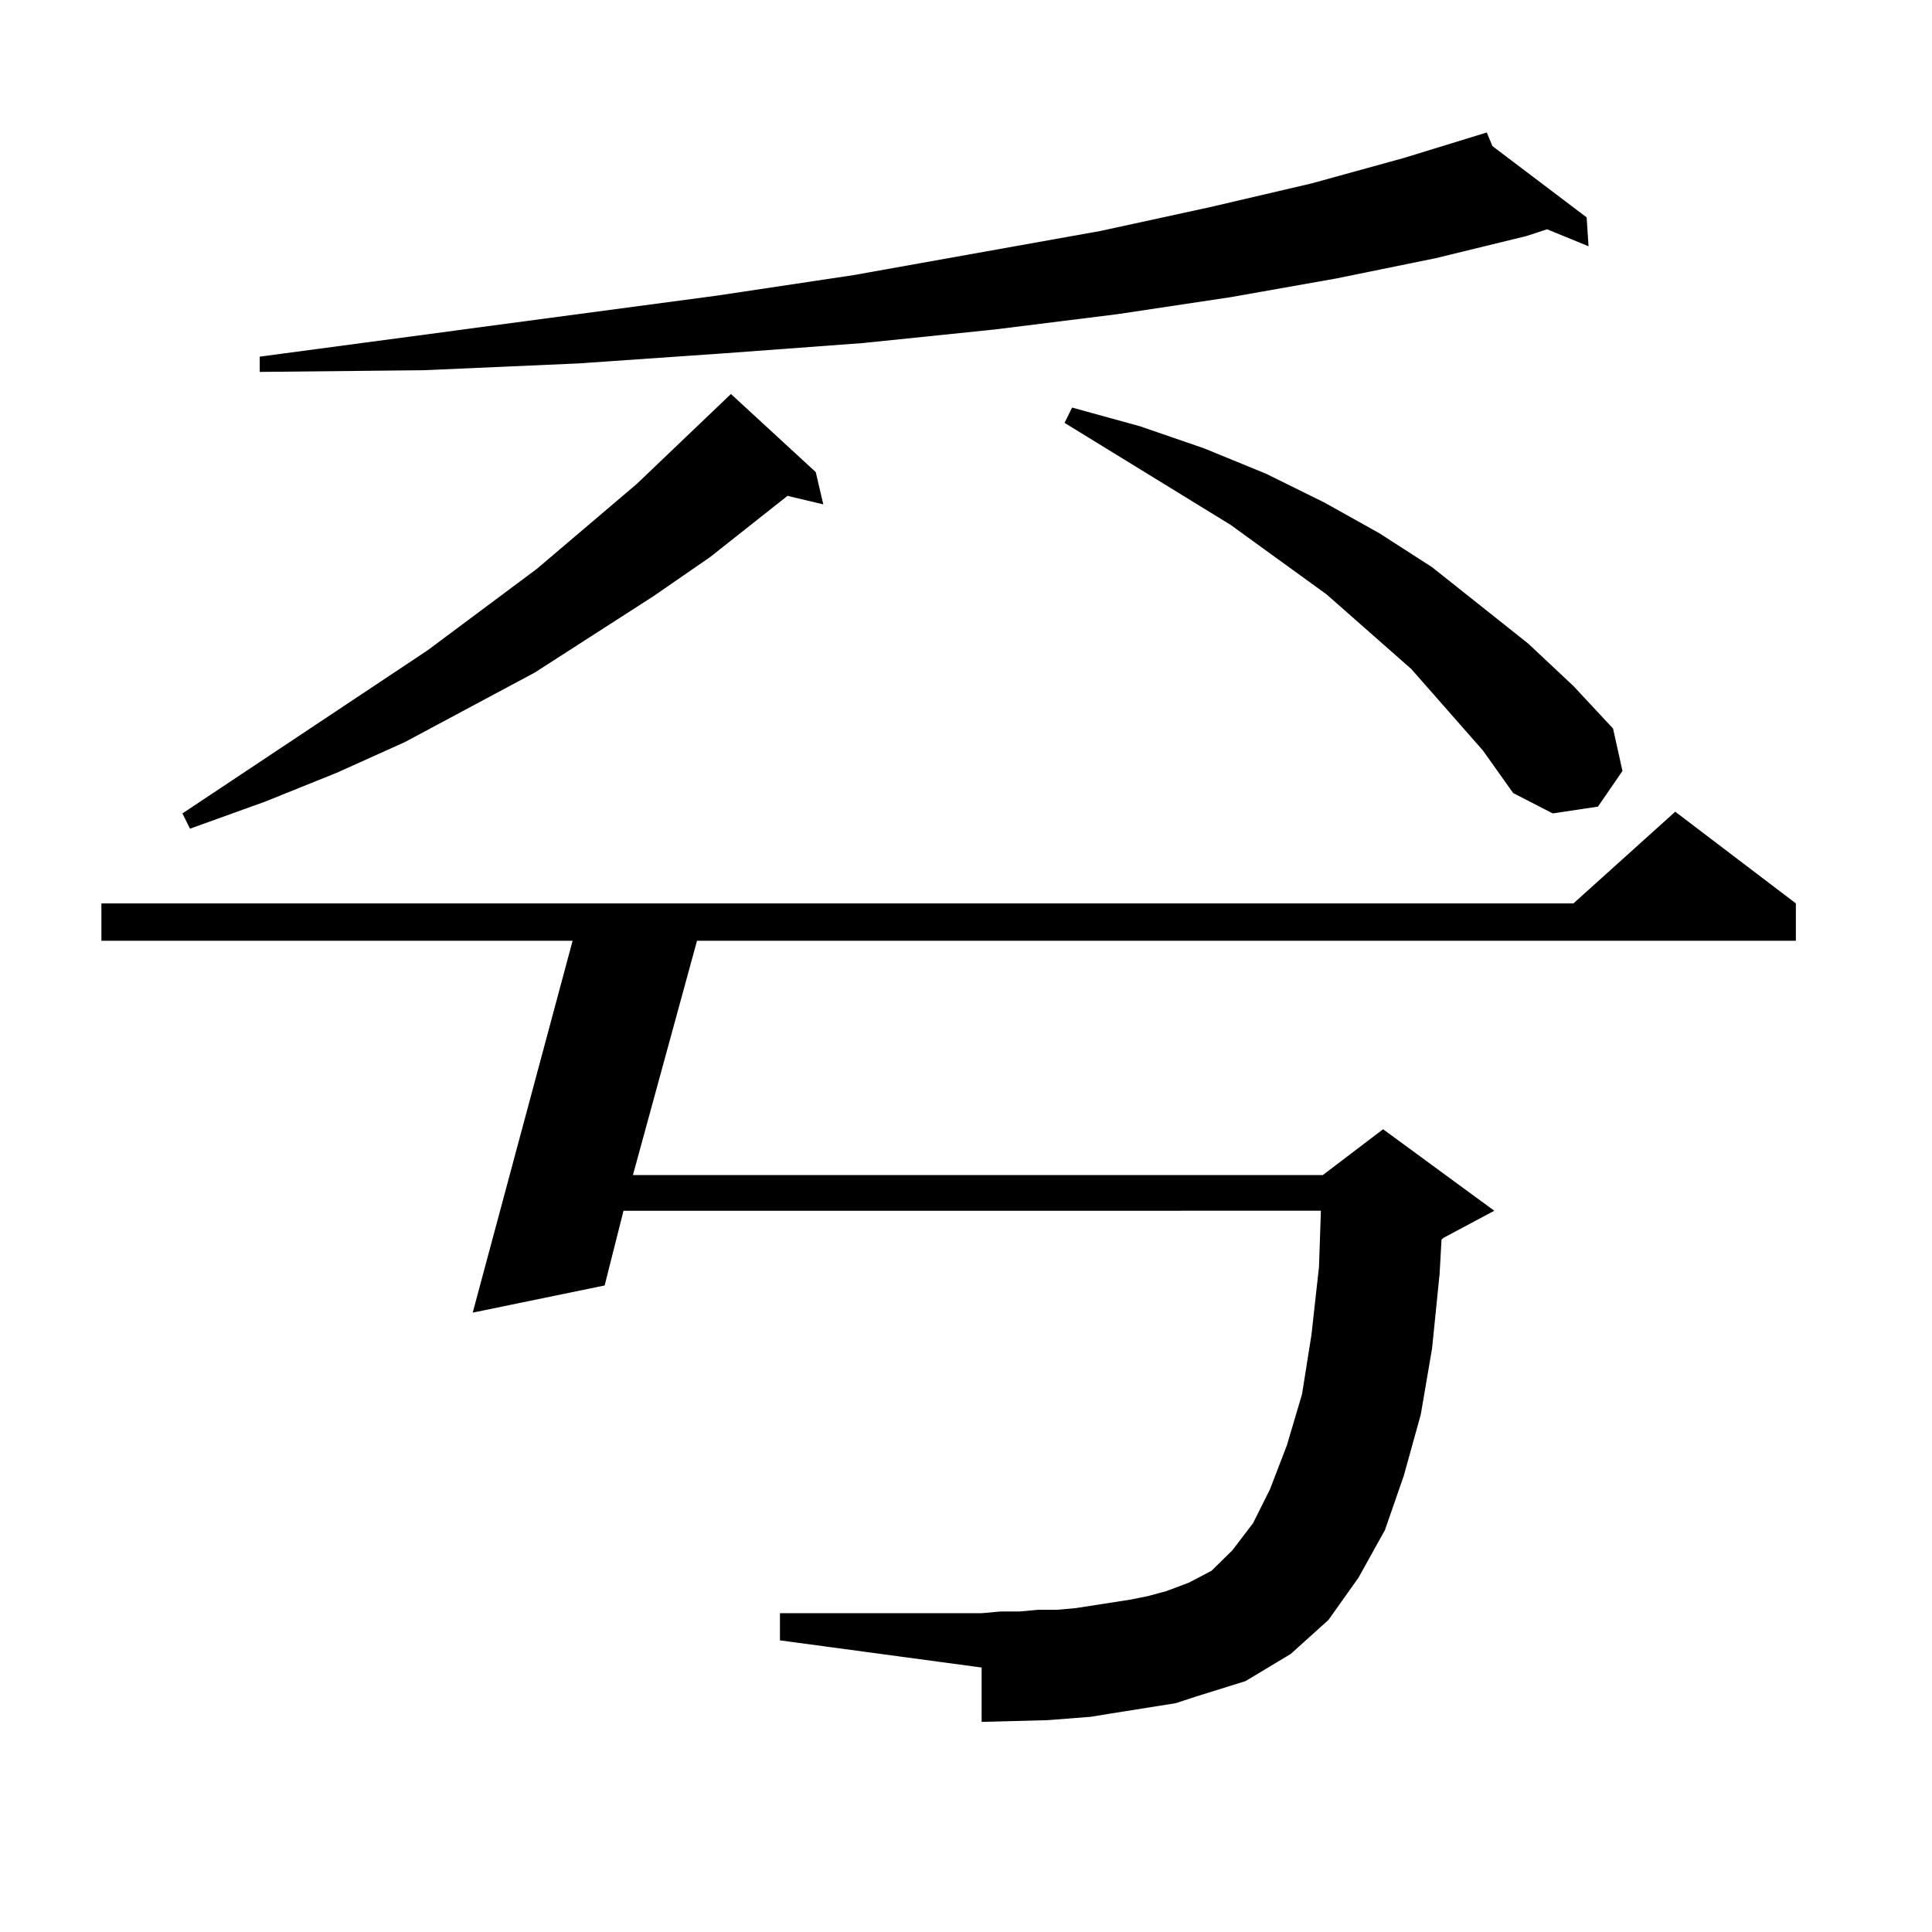 <?xml version="1.0" encoding="utf-8"?>
<!-- Generator: Adobe Illustrator 16.0.0, SVG Export Plug-In . SVG Version: 6.00 Build 0)  -->
<!DOCTYPE svg PUBLIC "-//W3C//DTD SVG 1.1//EN" "http://www.w3.org/Graphics/SVG/1.1/DTD/svg11.dtd">
<svg version="1.1" id="图层_1" xmlns="http://www.w3.org/2000/svg" xmlns:xlink="http://www.w3.org/1999/xlink" x="0px" y="0px"
	 width="1000px" height="1000px" viewBox="0 0 1000 1000" enable-background="new 0 0 1000 1000" xml:space="preserve">
<path d="M575.4,886.84l-10.731,1.758l-22.438,1.758l-34.146,0.879v-28.125l-104.388-14.063v-14.063h104.388l9.756-0.879h9.756
	l9.756-0.879h9.756l9.756-0.879l28.292-4.395l8.78-1.758l9.756-2.637l11.707-4.395l11.707-6.152l10.731-10.547l10.731-14.063
	l8.78-17.578l8.78-22.852l7.805-26.367l4.878-30.762l3.902-35.156l0.976-29.004H322.724l-9.756,38.672l-68.291,14.063l51.706-192.48
	H52.486v-19.336h761.933l52.682-47.461l62.438,47.461v19.336H360.771l-33.17,121.289h357.064l31.219-23.73l57.56,42.188
	l-26.341,14.063l-0.976,0.879l-0.976,17.578l-3.902,38.672l-5.854,34.277l-8.78,31.641l-9.756,28.125l-13.658,24.609L687.593,838.5
	l-19.512,17.578l-23.414,14.063l-25.365,7.91l-10.731,3.516L575.4,886.84z M422.233,244.359l3.902,16.699l-18.536-4.395
	l-39.999,31.641l-29.268,20.215l-61.462,39.551l-67.315,36.035l-35.121,15.82l-37.072,14.941L98.339,428.93l-3.902-7.91
	l126.826-84.375l56.584-42.188l51.706-43.945l48.779-46.582L422.233,244.359z M772.469,75.609l48.779,36.914l0.976,14.941
	l-21.463-8.789l-10.731,3.516l-46.828,11.426l-51.706,10.547l-54.633,9.668l-58.535,8.789l-63.413,7.91l-68.291,7.031l-71.218,5.273
	l-76.096,5.273l-79.998,3.516l-84.876,0.879v-7.91l237.067-31.641l70.242-10.547l127.802-22.852l56.584-12.305l52.682-12.305
	l47.804-13.184l42.926-13.184L772.469,75.609z M767.591,388.5l-37.072-42.188l-43.901-38.672l-49.755-36.035l-85.852-52.734
	l3.902-7.91l35.121,9.668l33.17,11.426l32.194,13.184l30.243,14.941L713.934,276l27.316,17.578l49.755,39.551l23.414,21.973
	l20.487,21.973l4.878,21.973l-12.683,18.457l-23.414,3.516L783.2,410.473L767.591,388.5z"/>
</svg>
